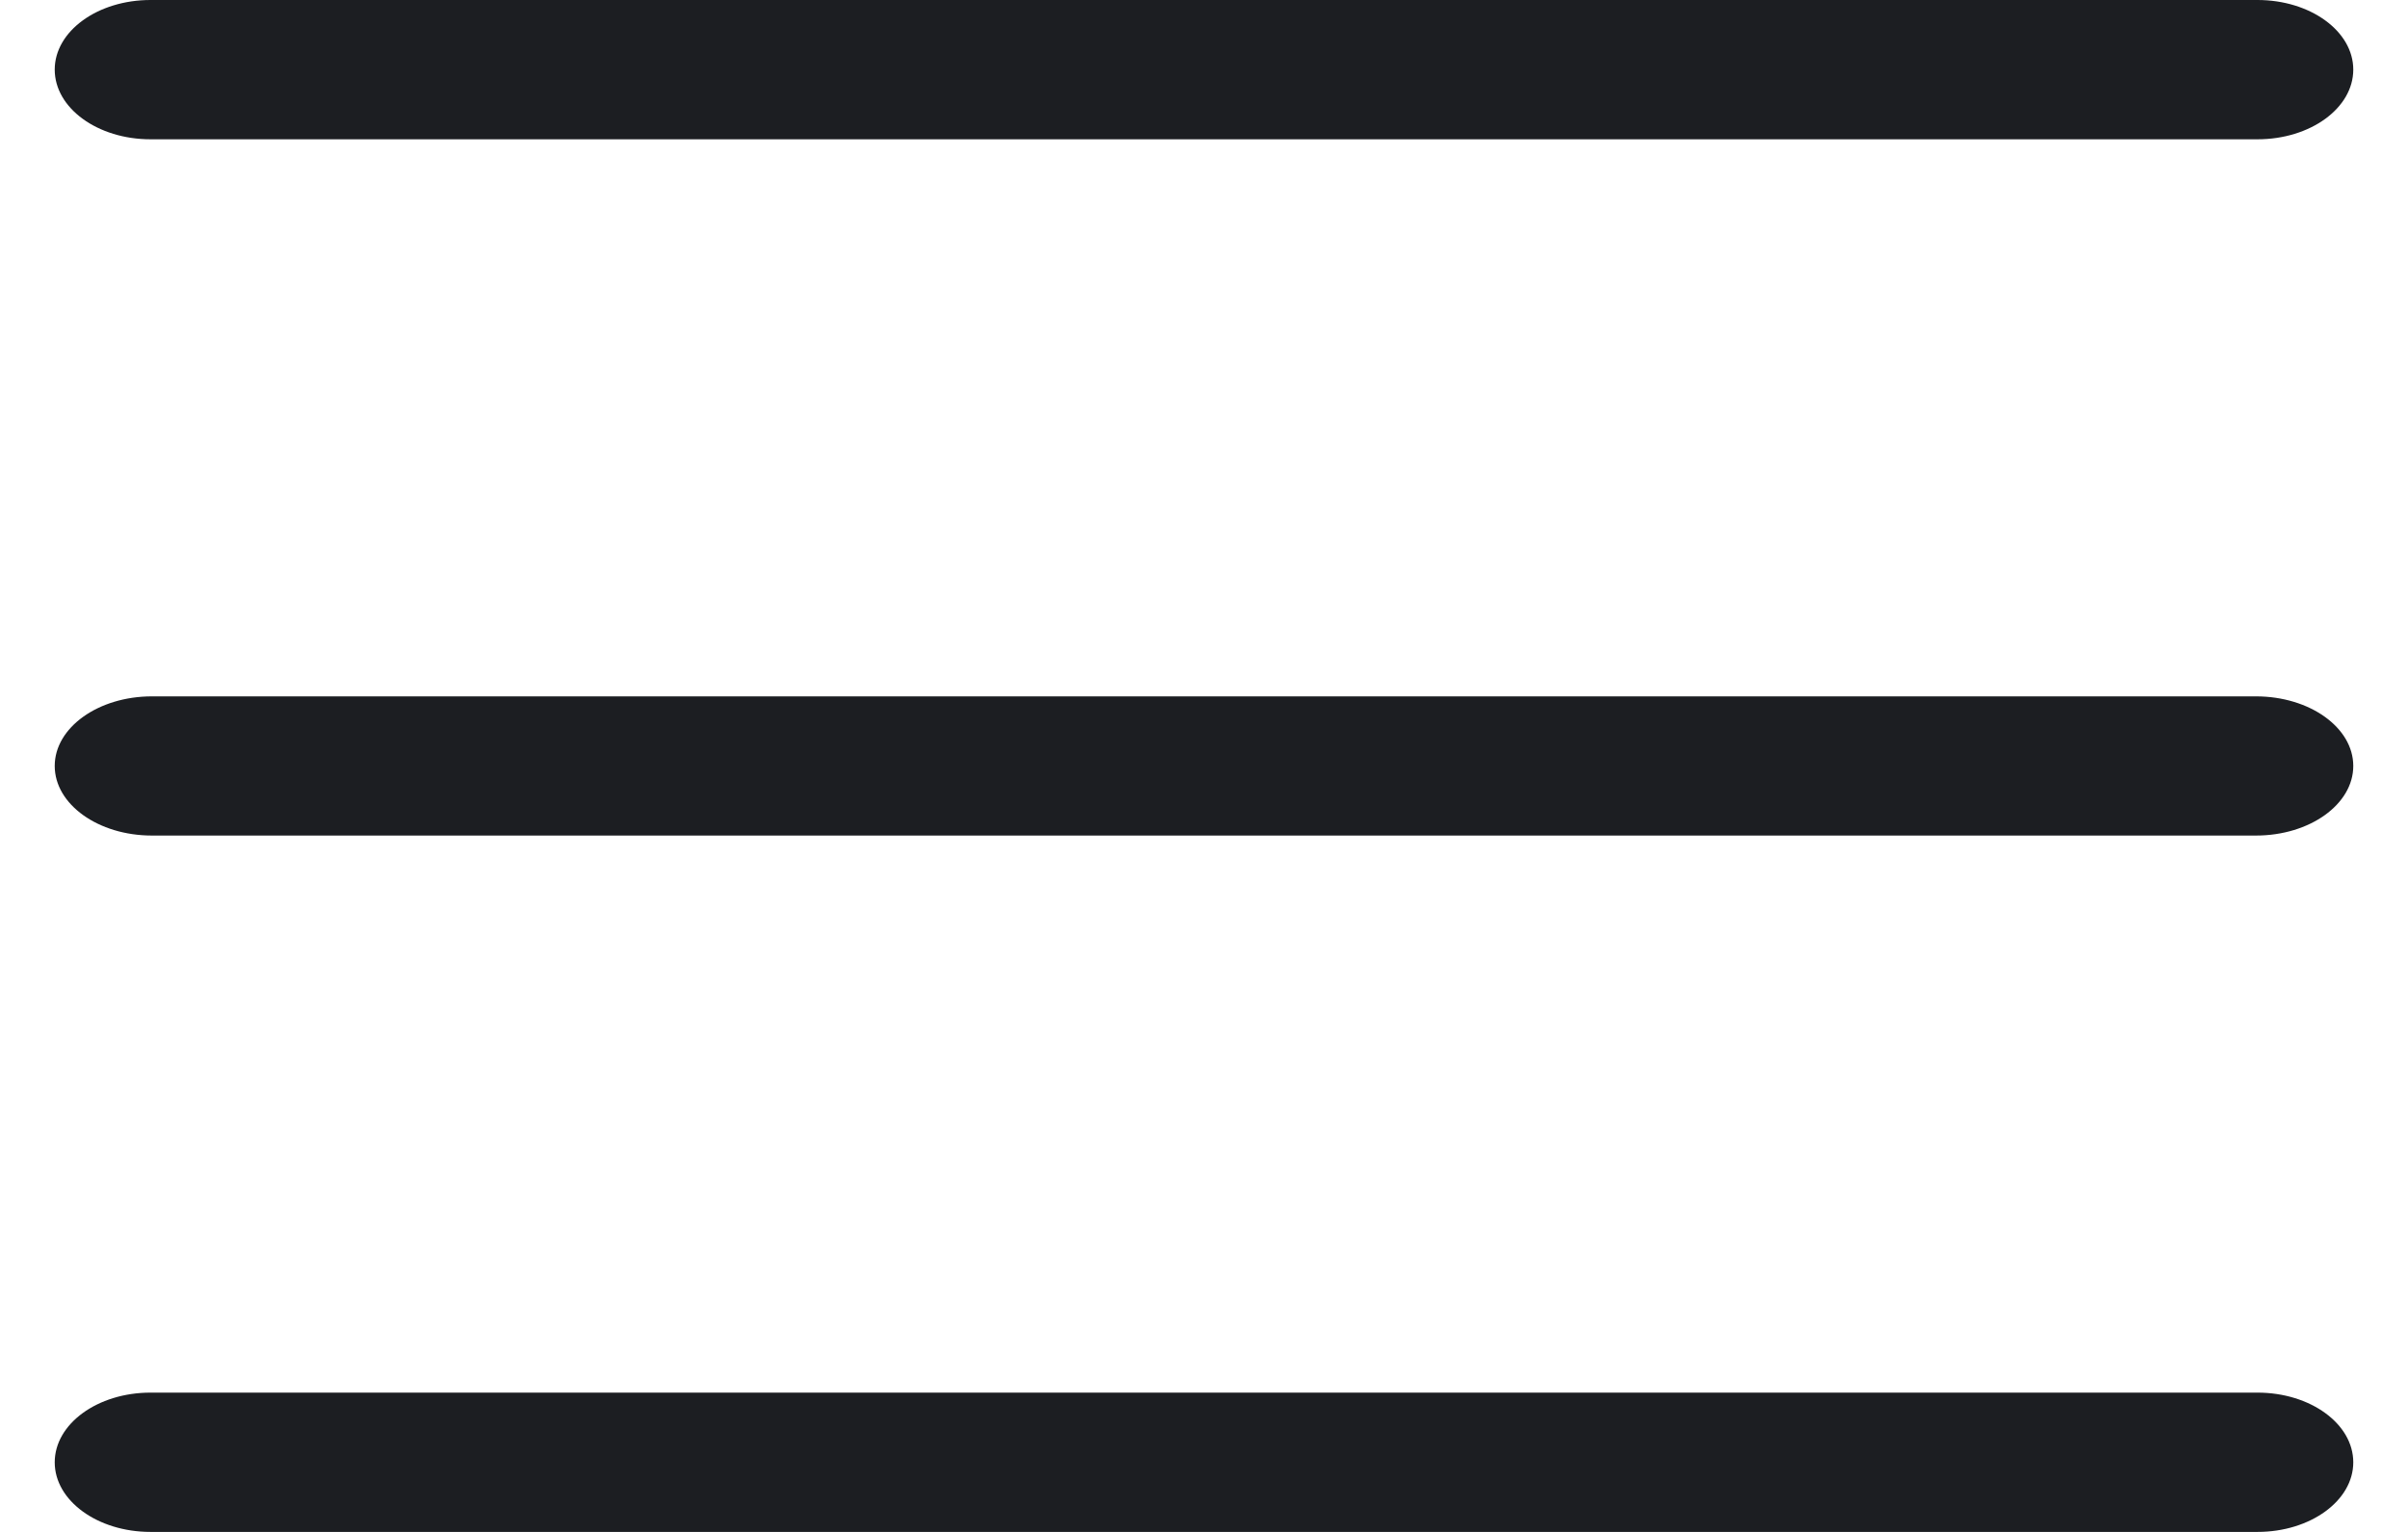 <svg width="22" height="14" viewBox="0 0 22 14" fill="none" xmlns="http://www.w3.org/2000/svg">
<path d="M20.625 0H1.375C0.892 0 0.5 0.285 0.5 0.636C0.5 0.988 0.892 1.273 1.375 1.273H20.625C21.108 1.273 21.5 0.988 21.5 0.636C21.5 0.285 21.108 0 20.625 0Z" fill="#1C1E22"/>
<path d="M20.611 6.364H1.388C0.898 6.364 0.5 6.649 0.5 7C0.5 7.351 0.898 7.636 1.388 7.636H20.611C21.102 7.636 21.5 7.351 21.5 7C21.5 6.649 21.102 6.364 20.611 6.364Z" fill="#1C1E22"/>
<path d="M20.625 12.727H1.375C0.892 12.727 0.5 13.012 0.5 13.364C0.5 13.715 0.892 14 1.375 14H20.625C21.108 14 21.5 13.715 21.5 13.364C21.5 13.012 21.108 12.727 20.625 12.727Z" fill="#1C1E22"/>
</svg>
